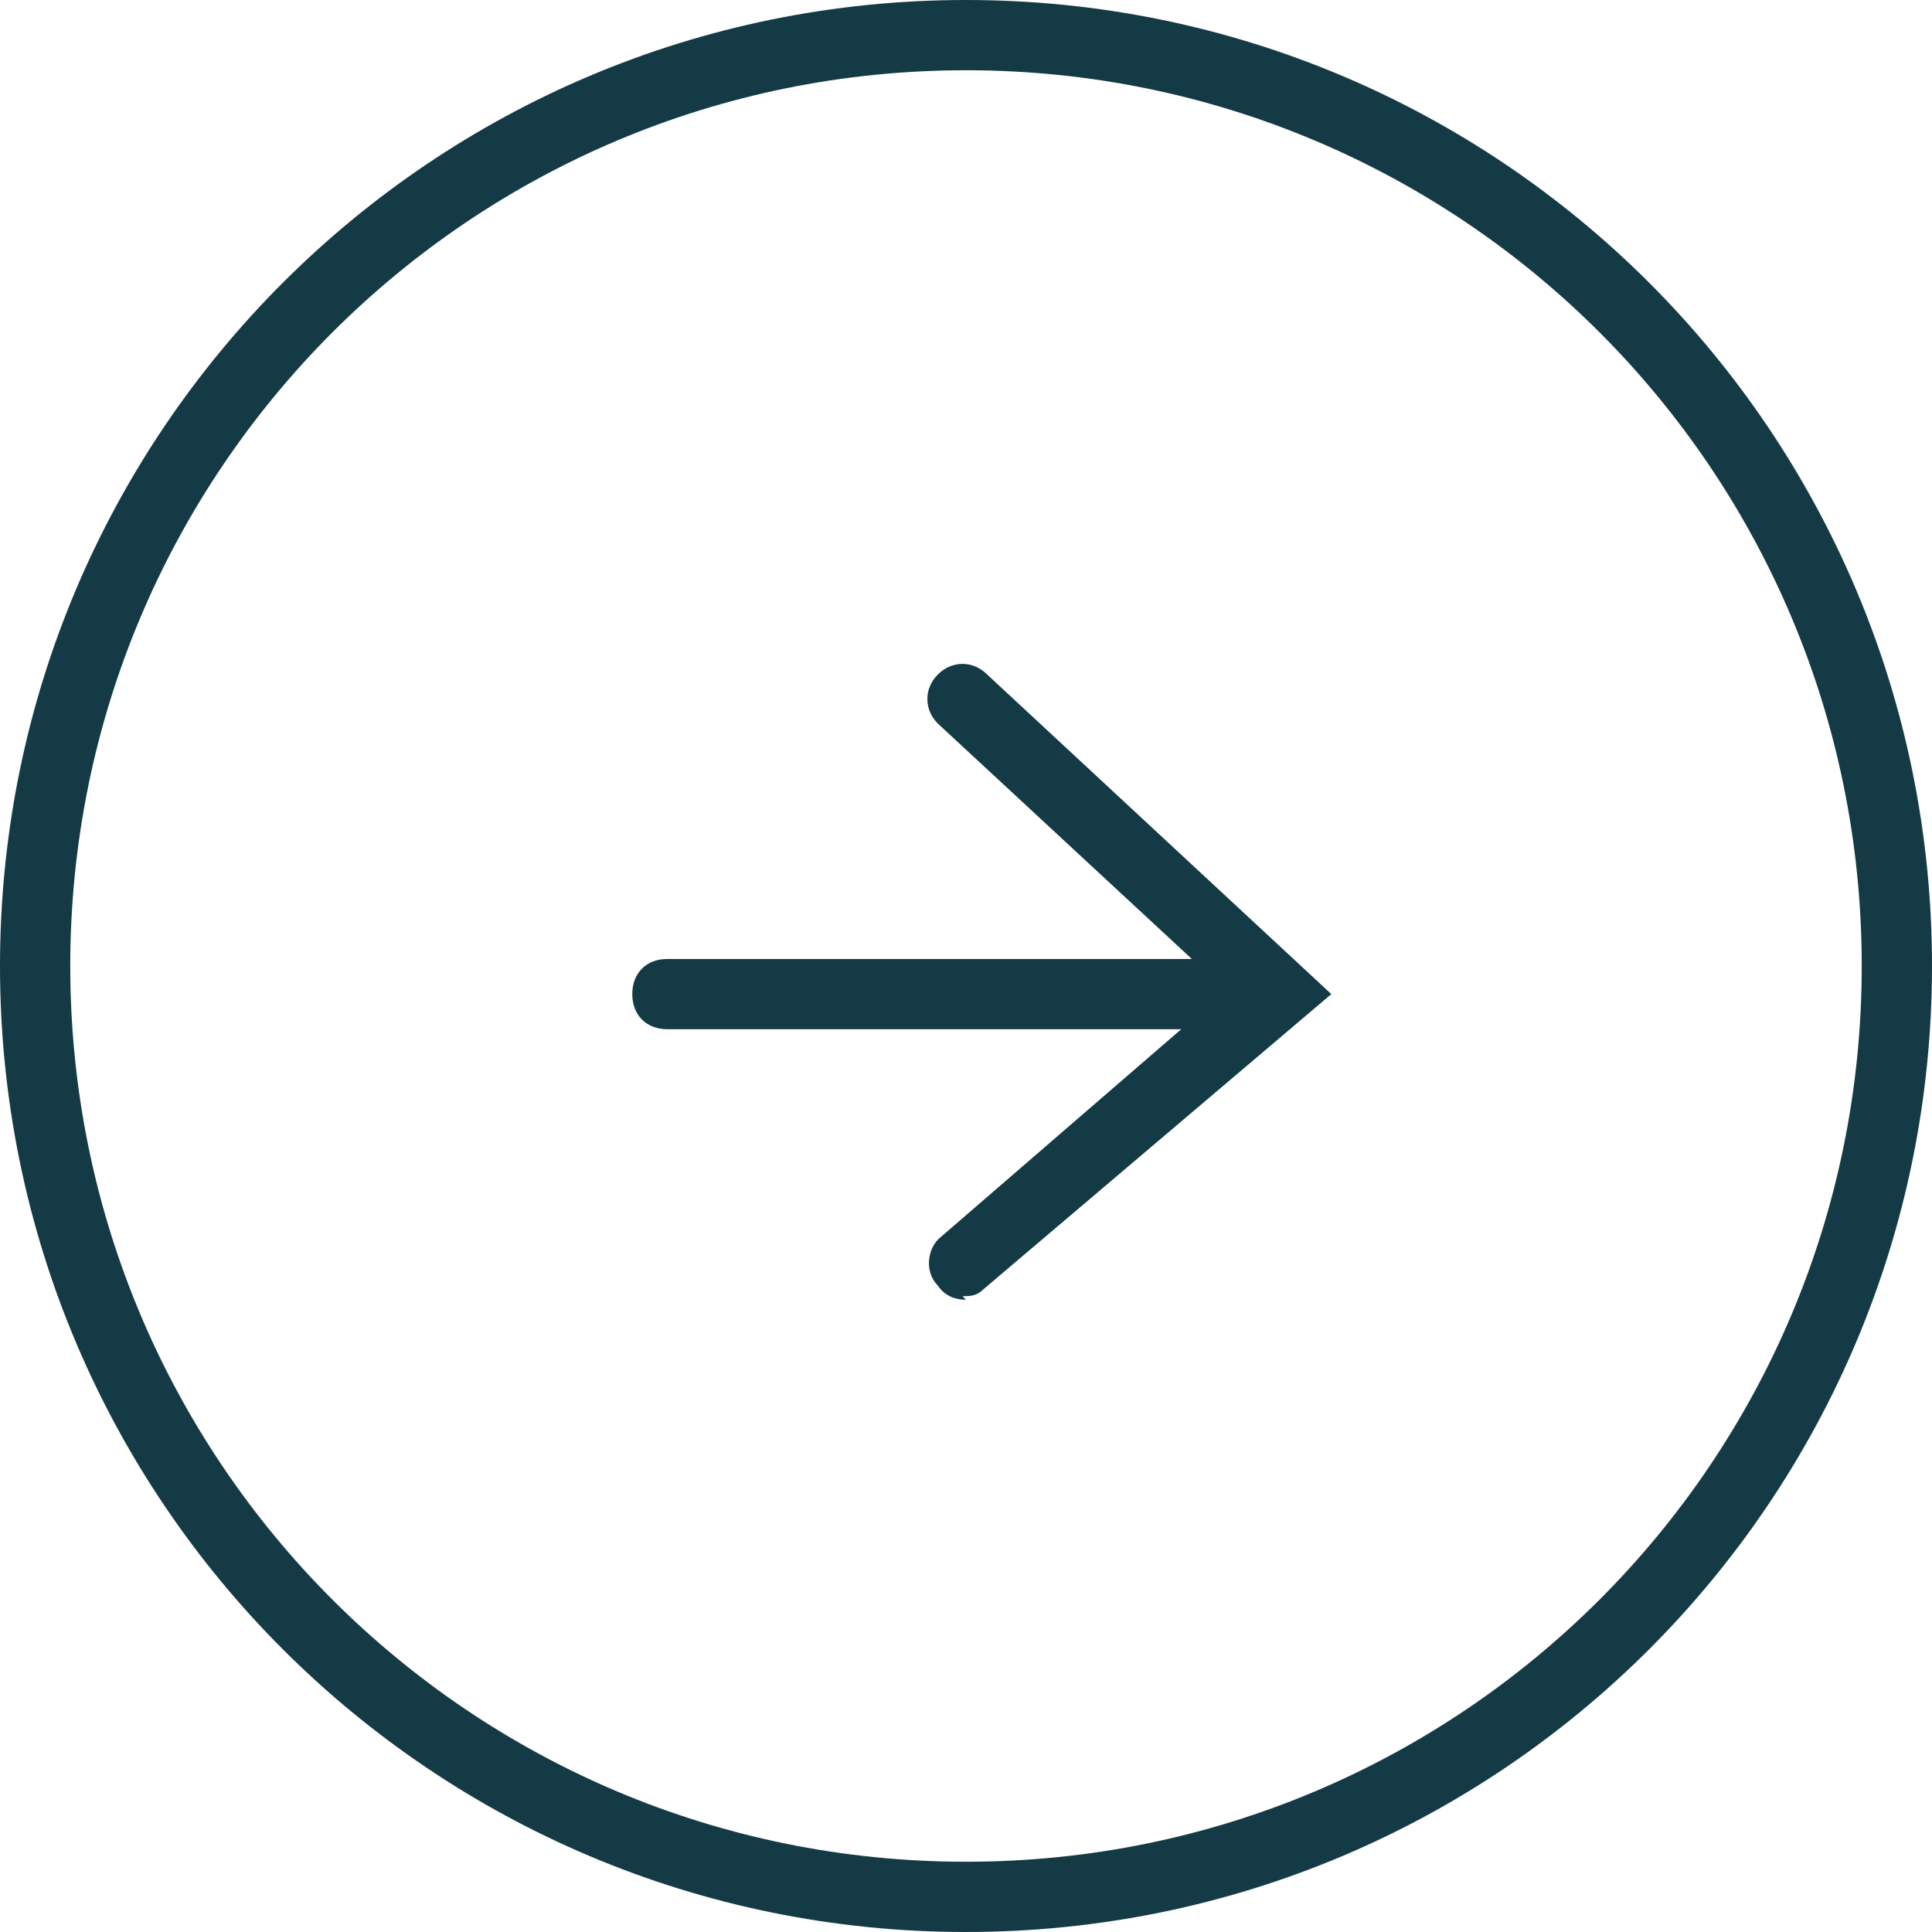 <?xml version="1.0" encoding="UTF-8"?>
<svg id="_コンポーネント_29_2" data-name="コンポーネント 29 2" xmlns="http://www.w3.org/2000/svg" version="1.1" viewBox="0 0 55 55">
  <defs>
    <style>
      .cls-1 {
        fill: none;
      }

      .cls-1, .cls-2 {
        stroke-width: 0px;
      }

      .cls-2 {
        fill: #143a46;
      }
    </style>
  </defs>
  <g id="_グループ_6133" data-name="グループ 6133">
    <g id="_グループ_6164" data-name="グループ 6164">
      <g id="_グループ_6240" data-name="グループ 6240">
        <g id="_長方形_189" data-name="長方形 189">
          <path class="cls-1" d="M27.5,0h0C42.7,0,55,12.3,55,27.5h0c0,15.2-12.3,27.5-27.5,27.5h0C12.3,55,0,42.7,0,27.5H0C0,12.3,12.3,0,27.5,0Z"/>
          <path class="cls-2" d="M27.5,55C12.3,55,0,42.7,0,27.5S12.3,0,27.5,0s27.5,12.3,27.5,27.5-12.3,27.5-27.5,27.5ZM27.5,2C13.4,2,2,13.4,2,27.5s11.4,25.5,25.5,25.5,25.5-11.4,25.5-25.5S41.6,2,27.5,2Z"/>
        </g>
        <g id="_グループ_6242" data-name="グループ 6242">
          <path class="cls-2" d="M27.5,37c-.3,0-.6-.1-.8-.4-.4-.4-.3-1.1.1-1.4l8.1-7-8.2-7.6c-.4-.4-.4-1,0-1.4.4-.4,1-.4,1.4,0l9.8,9.1-9.9,8.4c-.2.2-.4.2-.6.2Z"/>
          <path class="cls-2" d="M36,29.3h-17c-.6,0-1-.4-1-1s.4-1,1-1h17c.6,0,1,.4,1,1s-.4,1-1,1Z"/>
        </g>
      </g>
    </g>
  </g>
</svg>
